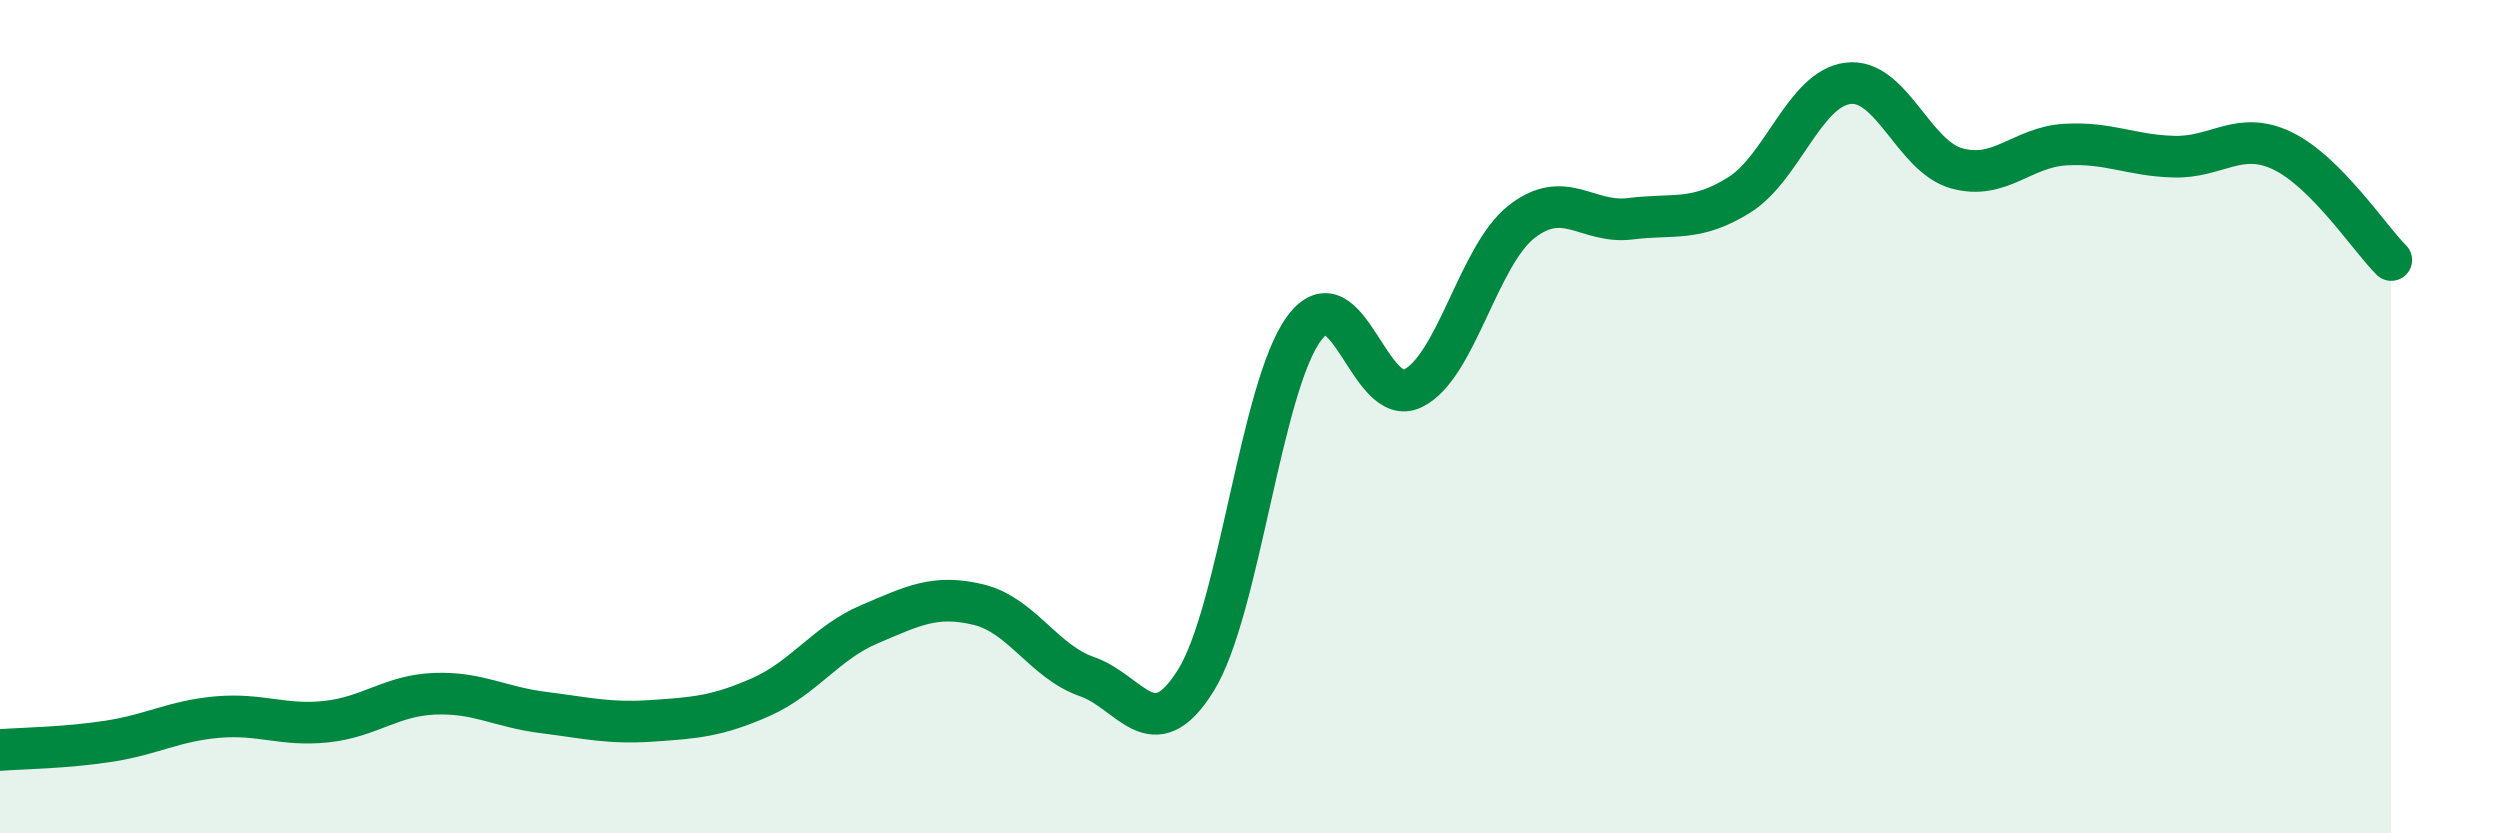 
    <svg width="60" height="20" viewBox="0 0 60 20" xmlns="http://www.w3.org/2000/svg">
      <path
        d="M 0,18 C 0.52,17.96 1.57,17.95 2.61,17.79 C 3.65,17.63 4.18,17.3 5.22,17.21 C 6.26,17.12 6.79,17.43 7.83,17.32 C 8.87,17.21 9.39,16.69 10.43,16.65 C 11.47,16.61 12,16.97 13.04,17.1 C 14.08,17.23 14.61,17.37 15.65,17.3 C 16.69,17.23 17.22,17.19 18.26,16.73 C 19.3,16.27 19.83,15.42 20.87,14.98 C 21.91,14.54 22.44,14.26 23.48,14.51 C 24.52,14.76 25.05,15.88 26.09,16.24 C 27.13,16.6 27.66,18 28.7,16.33 C 29.74,14.66 30.26,9.28 31.3,7.88 C 32.34,6.48 32.87,9.83 33.91,9.32 C 34.95,8.81 35.48,6.13 36.52,5.32 C 37.56,4.51 38.09,5.38 39.13,5.25 C 40.17,5.12 40.7,5.33 41.74,4.68 C 42.78,4.03 43.31,2.13 44.35,2 C 45.39,1.87 45.92,3.75 46.96,4.04 C 48,4.33 48.53,3.53 49.57,3.47 C 50.61,3.41 51.13,3.73 52.17,3.76 C 53.21,3.79 53.74,3.12 54.78,3.62 C 55.82,4.12 56.87,5.72 57.39,6.24L57.39 20L0 20Z"
        fill="#008740"
        opacity="0.1"
        stroke-linecap="round"
        stroke-linejoin="round"
      />
      <path
        d="M 0,18 C 0.52,17.96 1.57,17.95 2.61,17.79 C 3.65,17.63 4.18,17.3 5.22,17.21 C 6.26,17.12 6.79,17.43 7.83,17.32 C 8.87,17.21 9.39,16.69 10.43,16.65 C 11.47,16.61 12,16.97 13.04,17.1 C 14.08,17.23 14.61,17.37 15.65,17.3 C 16.69,17.23 17.22,17.19 18.26,16.73 C 19.3,16.27 19.83,15.42 20.87,14.98 C 21.91,14.54 22.44,14.26 23.48,14.51 C 24.52,14.76 25.05,15.88 26.09,16.24 C 27.13,16.6 27.66,18 28.7,16.33 C 29.74,14.66 30.26,9.28 31.3,7.88 C 32.34,6.48 32.87,9.83 33.91,9.32 C 34.95,8.81 35.48,6.13 36.52,5.32 C 37.56,4.51 38.09,5.38 39.13,5.25 C 40.17,5.12 40.7,5.33 41.74,4.68 C 42.78,4.03 43.31,2.13 44.35,2 C 45.39,1.87 45.92,3.75 46.96,4.04 C 48,4.33 48.53,3.53 49.57,3.47 C 50.61,3.41 51.13,3.73 52.17,3.76 C 53.21,3.79 53.74,3.12 54.78,3.62 C 55.82,4.12 56.87,5.72 57.39,6.24"
        stroke="#008740"
        stroke-width="1"
        fill="none"
        stroke-linecap="round"
        stroke-linejoin="round"
      />
    </svg>
  